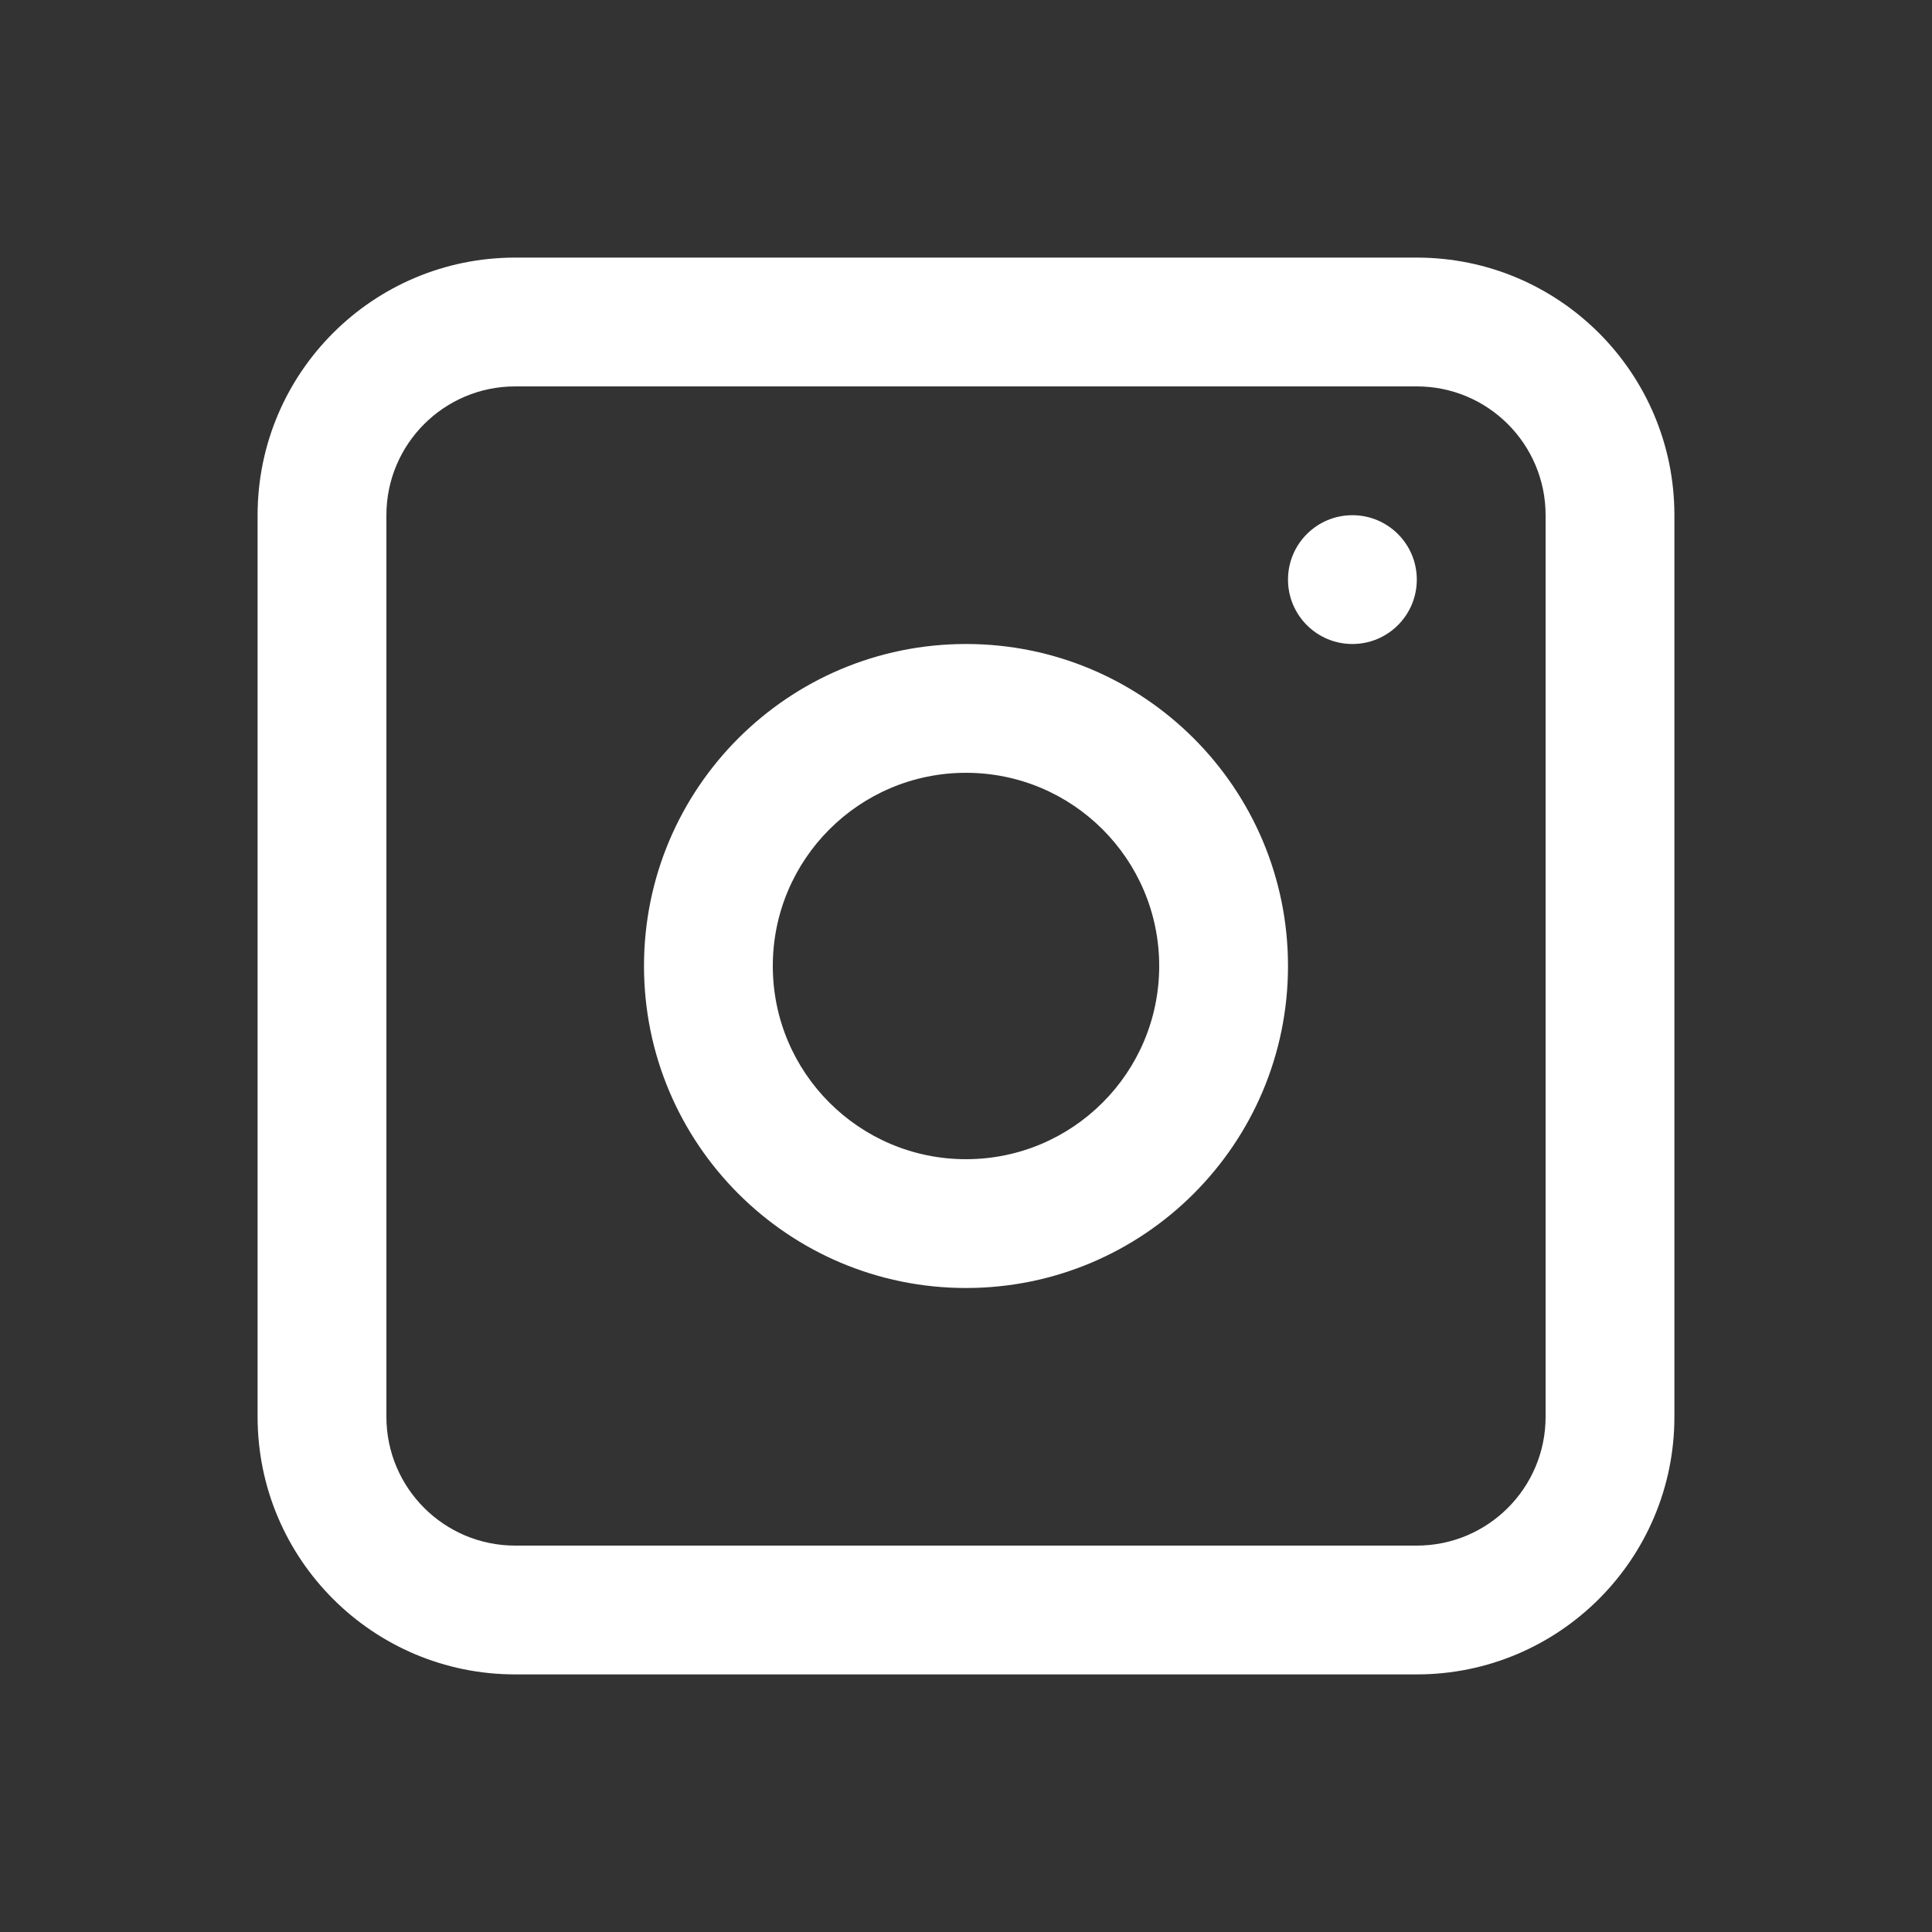 <svg width="48" height="48" viewBox="0 0 48 48" fill="none" xmlns="http://www.w3.org/2000/svg">
<rect x="0" y="0" width="48" height="48" fill="#333333" stroke="none"/>
<path fill-rule="evenodd" clip-rule="evenodd" d="M24 16C19.582 16 16 19.582 16 24C16 28.418 19.582 32 24 32C28.418 32 32 28.418 32 24C32 19.582 28.418 16 24 16ZM19.2 24C19.2 26.651 21.349 28.8 24 28.8C26.651 28.8 28.8 26.651 28.8 24C28.8 21.349 26.651 19.2 24 19.2C21.349 19.2 19.2 21.349 19.2 24Z" fill="white"/>
<path d="M33.6 12.8C32.716 12.8 32 13.516 32 14.4C32 15.284 32.716 16 33.6 16C34.484 16 35.2 15.284 35.2 14.4C35.2 13.516 34.484 12.8 33.6 12.8Z" fill="white"/>
<path fill-rule="evenodd" clip-rule="evenodd" d="M12.8 6.4C9.265 6.4 6.4 9.265 6.4 12.8V35.2C6.4 38.734 9.265 41.6 12.8 41.6H35.2C38.735 41.6 41.6 38.734 41.6 35.2V12.8C41.6 9.265 38.735 6.4 35.2 6.4H12.8ZM35.2 9.6H12.8C11.033 9.6 9.6 11.033 9.6 12.8V35.2C9.6 36.967 11.033 38.4 12.8 38.4H35.2C36.967 38.4 38.4 36.967 38.4 35.2V12.8C38.4 11.033 36.967 9.6 35.2 9.6Z" fill="white"/>
</svg>
